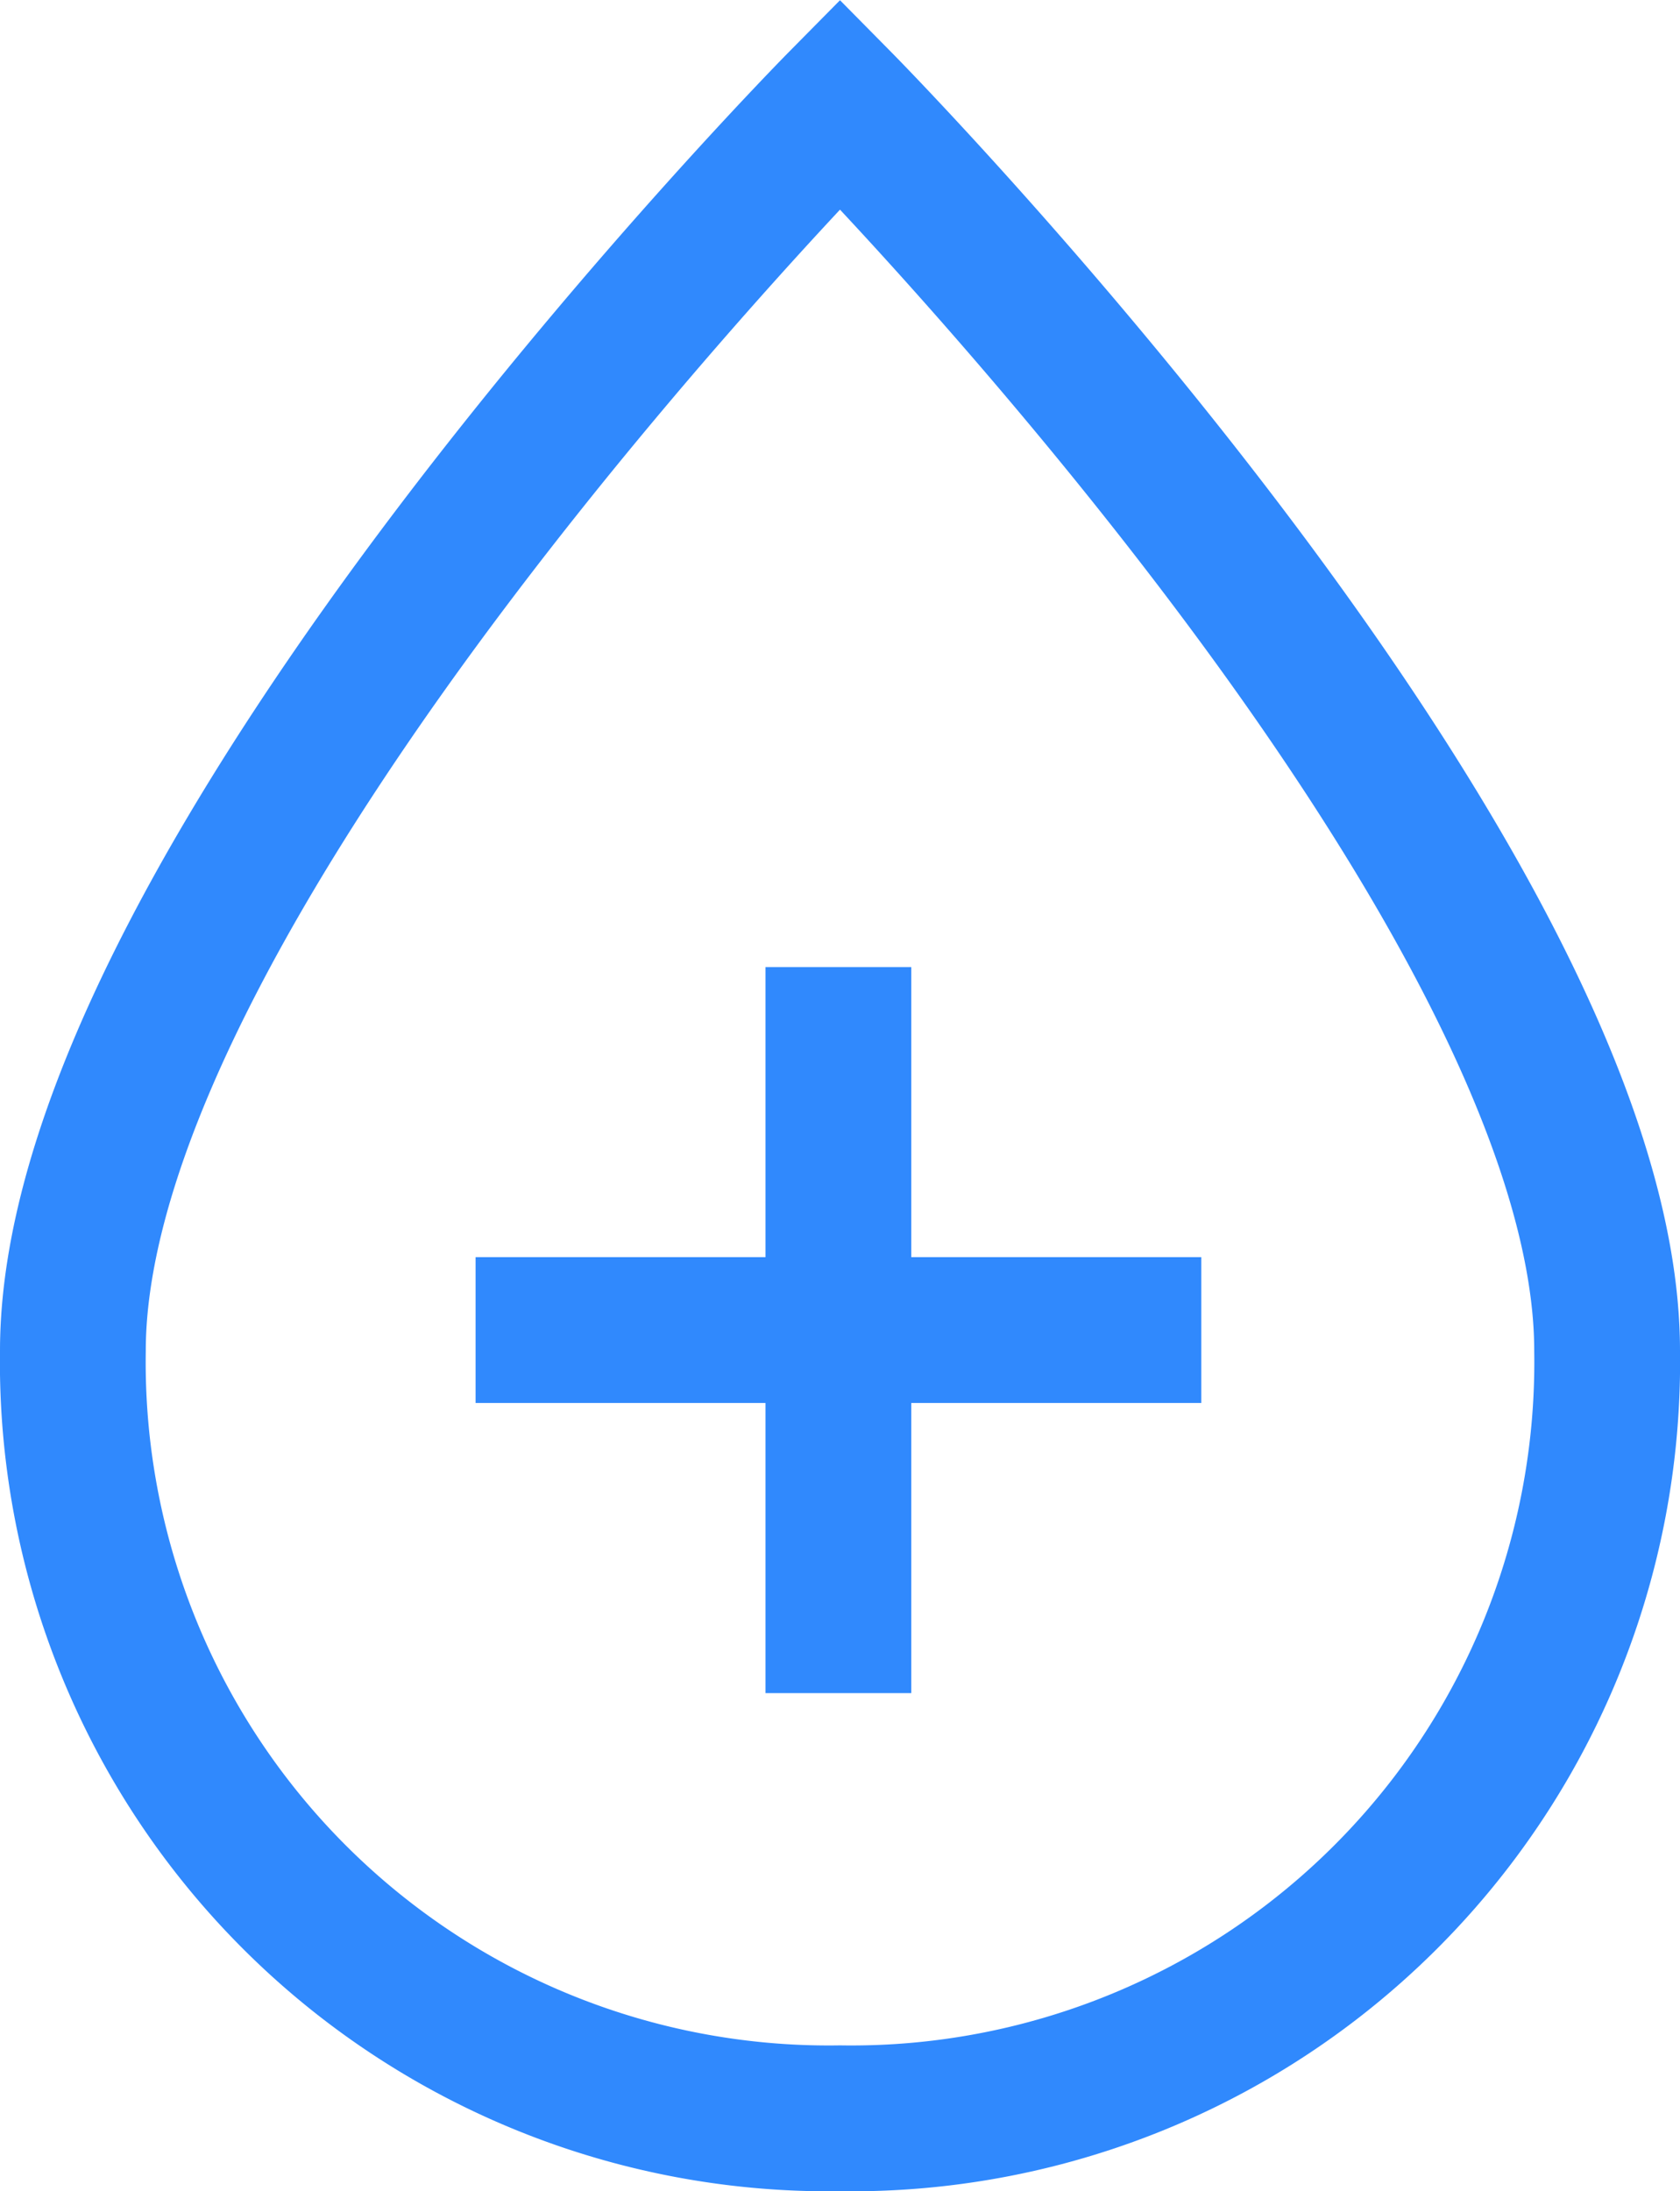 <svg xmlns="http://www.w3.org/2000/svg" width="23.05" height="30.051" viewBox="0 0 23.05 30.051">
  <g id="Sterilizácia_a_Desinfekcia" data-name="Sterilizácia a Desinfekcia" transform="translate(12356 -644.577)">
    <g id="pin-remove" transform="translate(-12333.95 673.628) rotate(180)">
      <path id="Path_1774" data-name="Path 1774" d="M21.05,10.525c0,6.446-10.525,17.1-10.525,17.1S0,16.971,0,10.525A10.371,10.371,0,0,1,10.525,0,10.371,10.371,0,0,1,21.05,10.525Z" transform="translate(0 0)" fill="none" stroke="#3089fd" stroke-linecap="square" stroke-miterlimit="10" stroke-width="2"/>
    </g>
    <g id="Group_1837" data-name="Group 1837" transform="translate(-12349.475 657.84)">
      <line id="Line_521" data-name="Line 521" y2="9.957" transform="translate(4.978)" fill="none" stroke="#3089fd" stroke-width="2"/>
      <line id="Line_522" data-name="Line 522" x2="9.957" transform="translate(0 4.978)" fill="none" stroke="#3089fd" stroke-width="2"/>
    </g>
  </g>
</svg>

